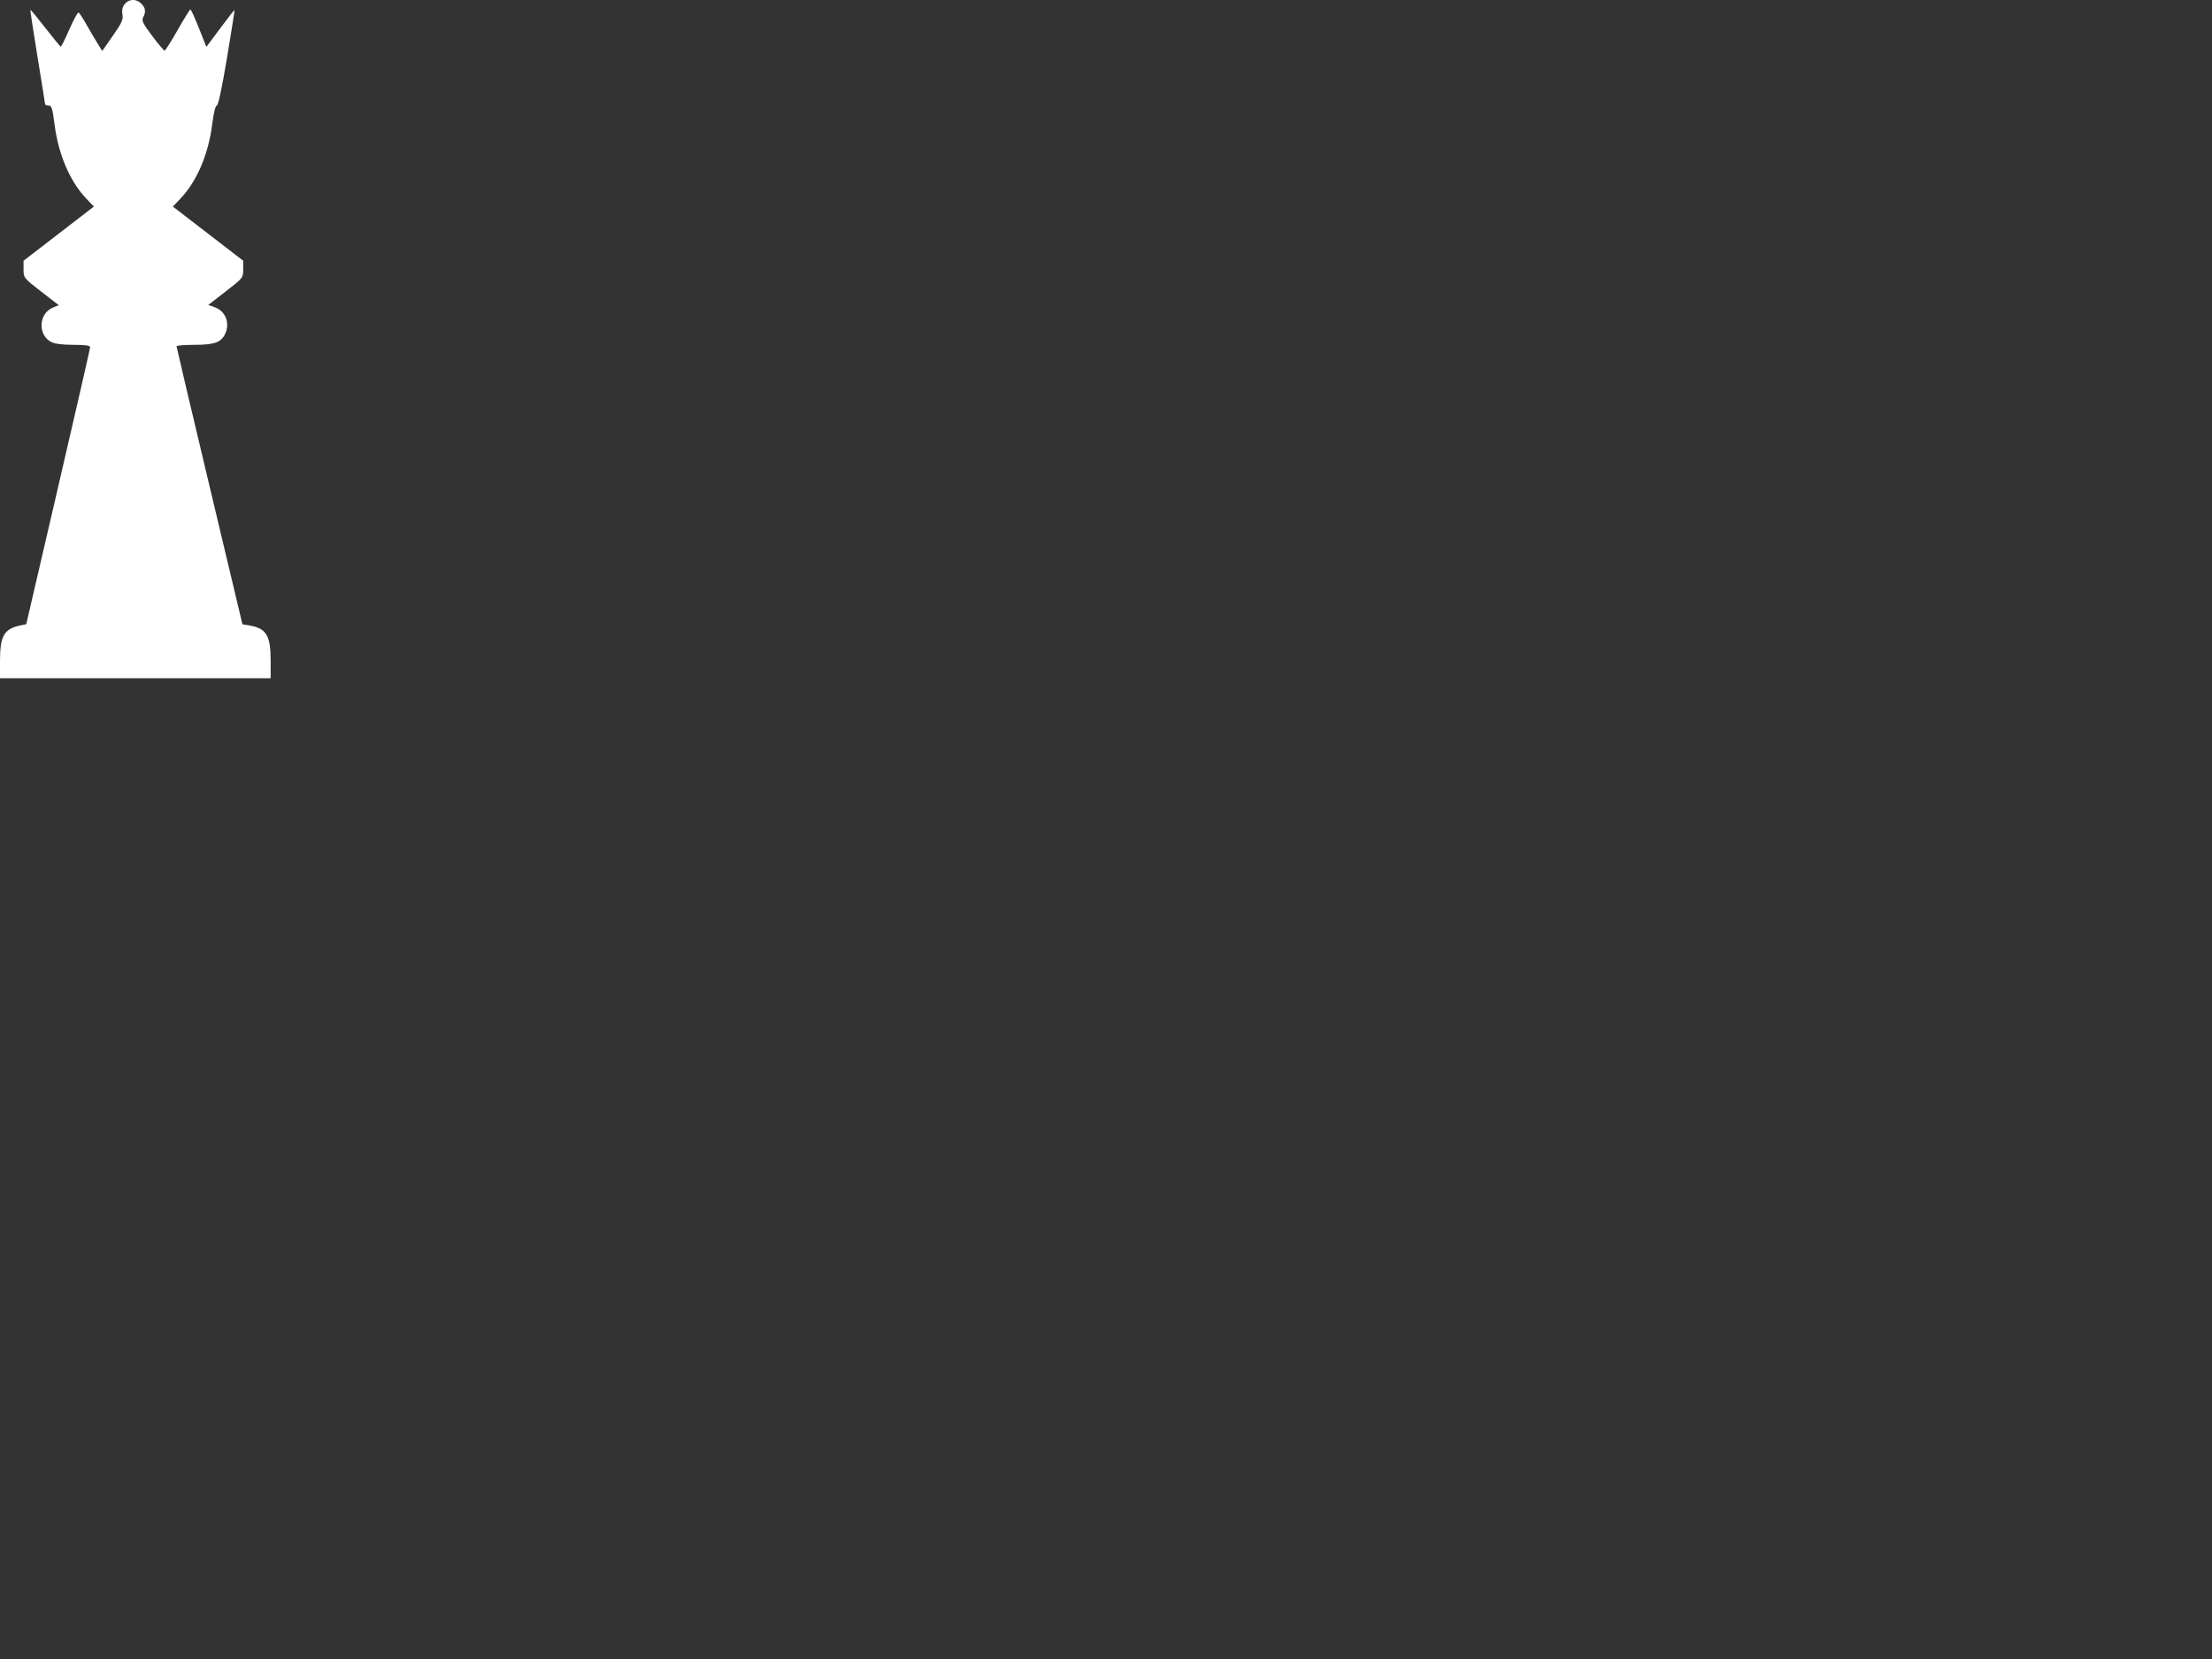 <?xml version="1.0"?><svg width="640" height="480" xmlns="http://www.w3.org/2000/svg">
 <rect width="100%" height="100%" fill="#333333" stroke="none"/>
 <g>
  <title>Layer 1</title>
  <g id="layer1">
   <path fill="#ffffff" id="path2472" d="m0,191.105c0,-7.102 1.218,-9.19 5.925,-10.159l1.669,-0.344l9.226,-39.705c5.074,-21.838 9.239,-40.024 9.255,-40.415c0.021,-0.514 -1.305,-0.709 -4.823,-0.709c-3.089,0 -5.42,-0.294 -6.415,-0.809c-3.96,-2.048 -3.682,-8.247 0.447,-9.957l1.718,-0.712l-5.096,-3.944c-5.039,-3.9 -5.096,-3.971 -5.096,-6.427l0,-2.483l10.175,-7.837l10.175,-7.837l-2.165,-2.27c-4.783,-5.014 -8.117,-12.817 -9.225,-21.594c-0.572,-4.53 -0.835,-5.36 -1.697,-5.36c-0.561,0 -1.027,-0.191 -1.035,-0.426c-0.008,-0.234 -0.999,-6.426 -2.202,-13.761c-1.203,-7.334 -2.121,-13.41 -2.04,-13.502c0.081,-0.092 2.029,2.261 4.33,5.229c2.301,2.968 4.311,5.402 4.467,5.409c0.156,0.007 1.283,-2.272 2.504,-5.064c1.221,-2.792 2.419,-4.953 2.661,-4.804c0.242,0.15 1.268,1.735 2.28,3.523c1.012,1.788 2.449,4.23 3.193,5.426l1.353,2.176l3.085,-4.433c2.63,-3.778 3.035,-4.699 2.747,-6.237c-0.634,-3.379 3.048,-5.44 5.442,-3.045c1.266,1.266 1.419,2.381 0.55,4.004c-0.485,0.907 -0.04,1.817 2.622,5.354c1.764,2.343 3.382,4.261 3.595,4.261c0.213,0 1.906,-2.68 3.762,-5.955c1.856,-3.275 3.522,-5.956 3.704,-5.958c0.181,-0.002 1.295,2.434 2.474,5.413l2.144,5.416l4.021,-5.4c2.212,-2.97 4.07,-5.344 4.13,-5.275c0.06,0.069 -0.924,6.318 -2.187,13.886c-1.43,8.568 -2.54,13.761 -2.943,13.761c-0.39,0 -0.915,2.126 -1.323,5.36c-1.109,8.777 -4.442,16.58 -9.225,21.594l-2.165,2.27l10.175,7.837l10.175,7.837l0,2.483c0,2.454 -0.059,2.529 -5.056,6.396l-5.056,3.913l1.94,0.702c3.181,1.15 4.463,4.747 2.823,7.919c-1.174,2.27 -3.147,2.92 -8.865,2.92c-2.794,0 -5.077,0.192 -5.074,0.426c0.004,0.234 4.295,18.426 9.536,40.426l9.529,40.001l1.955,0.325c4.931,0.82 6.211,2.912 6.211,10.154l0,5.135l-39.154,0l-39.154,0l0,-5.135z"/>
  </g>
 </g>
</svg>